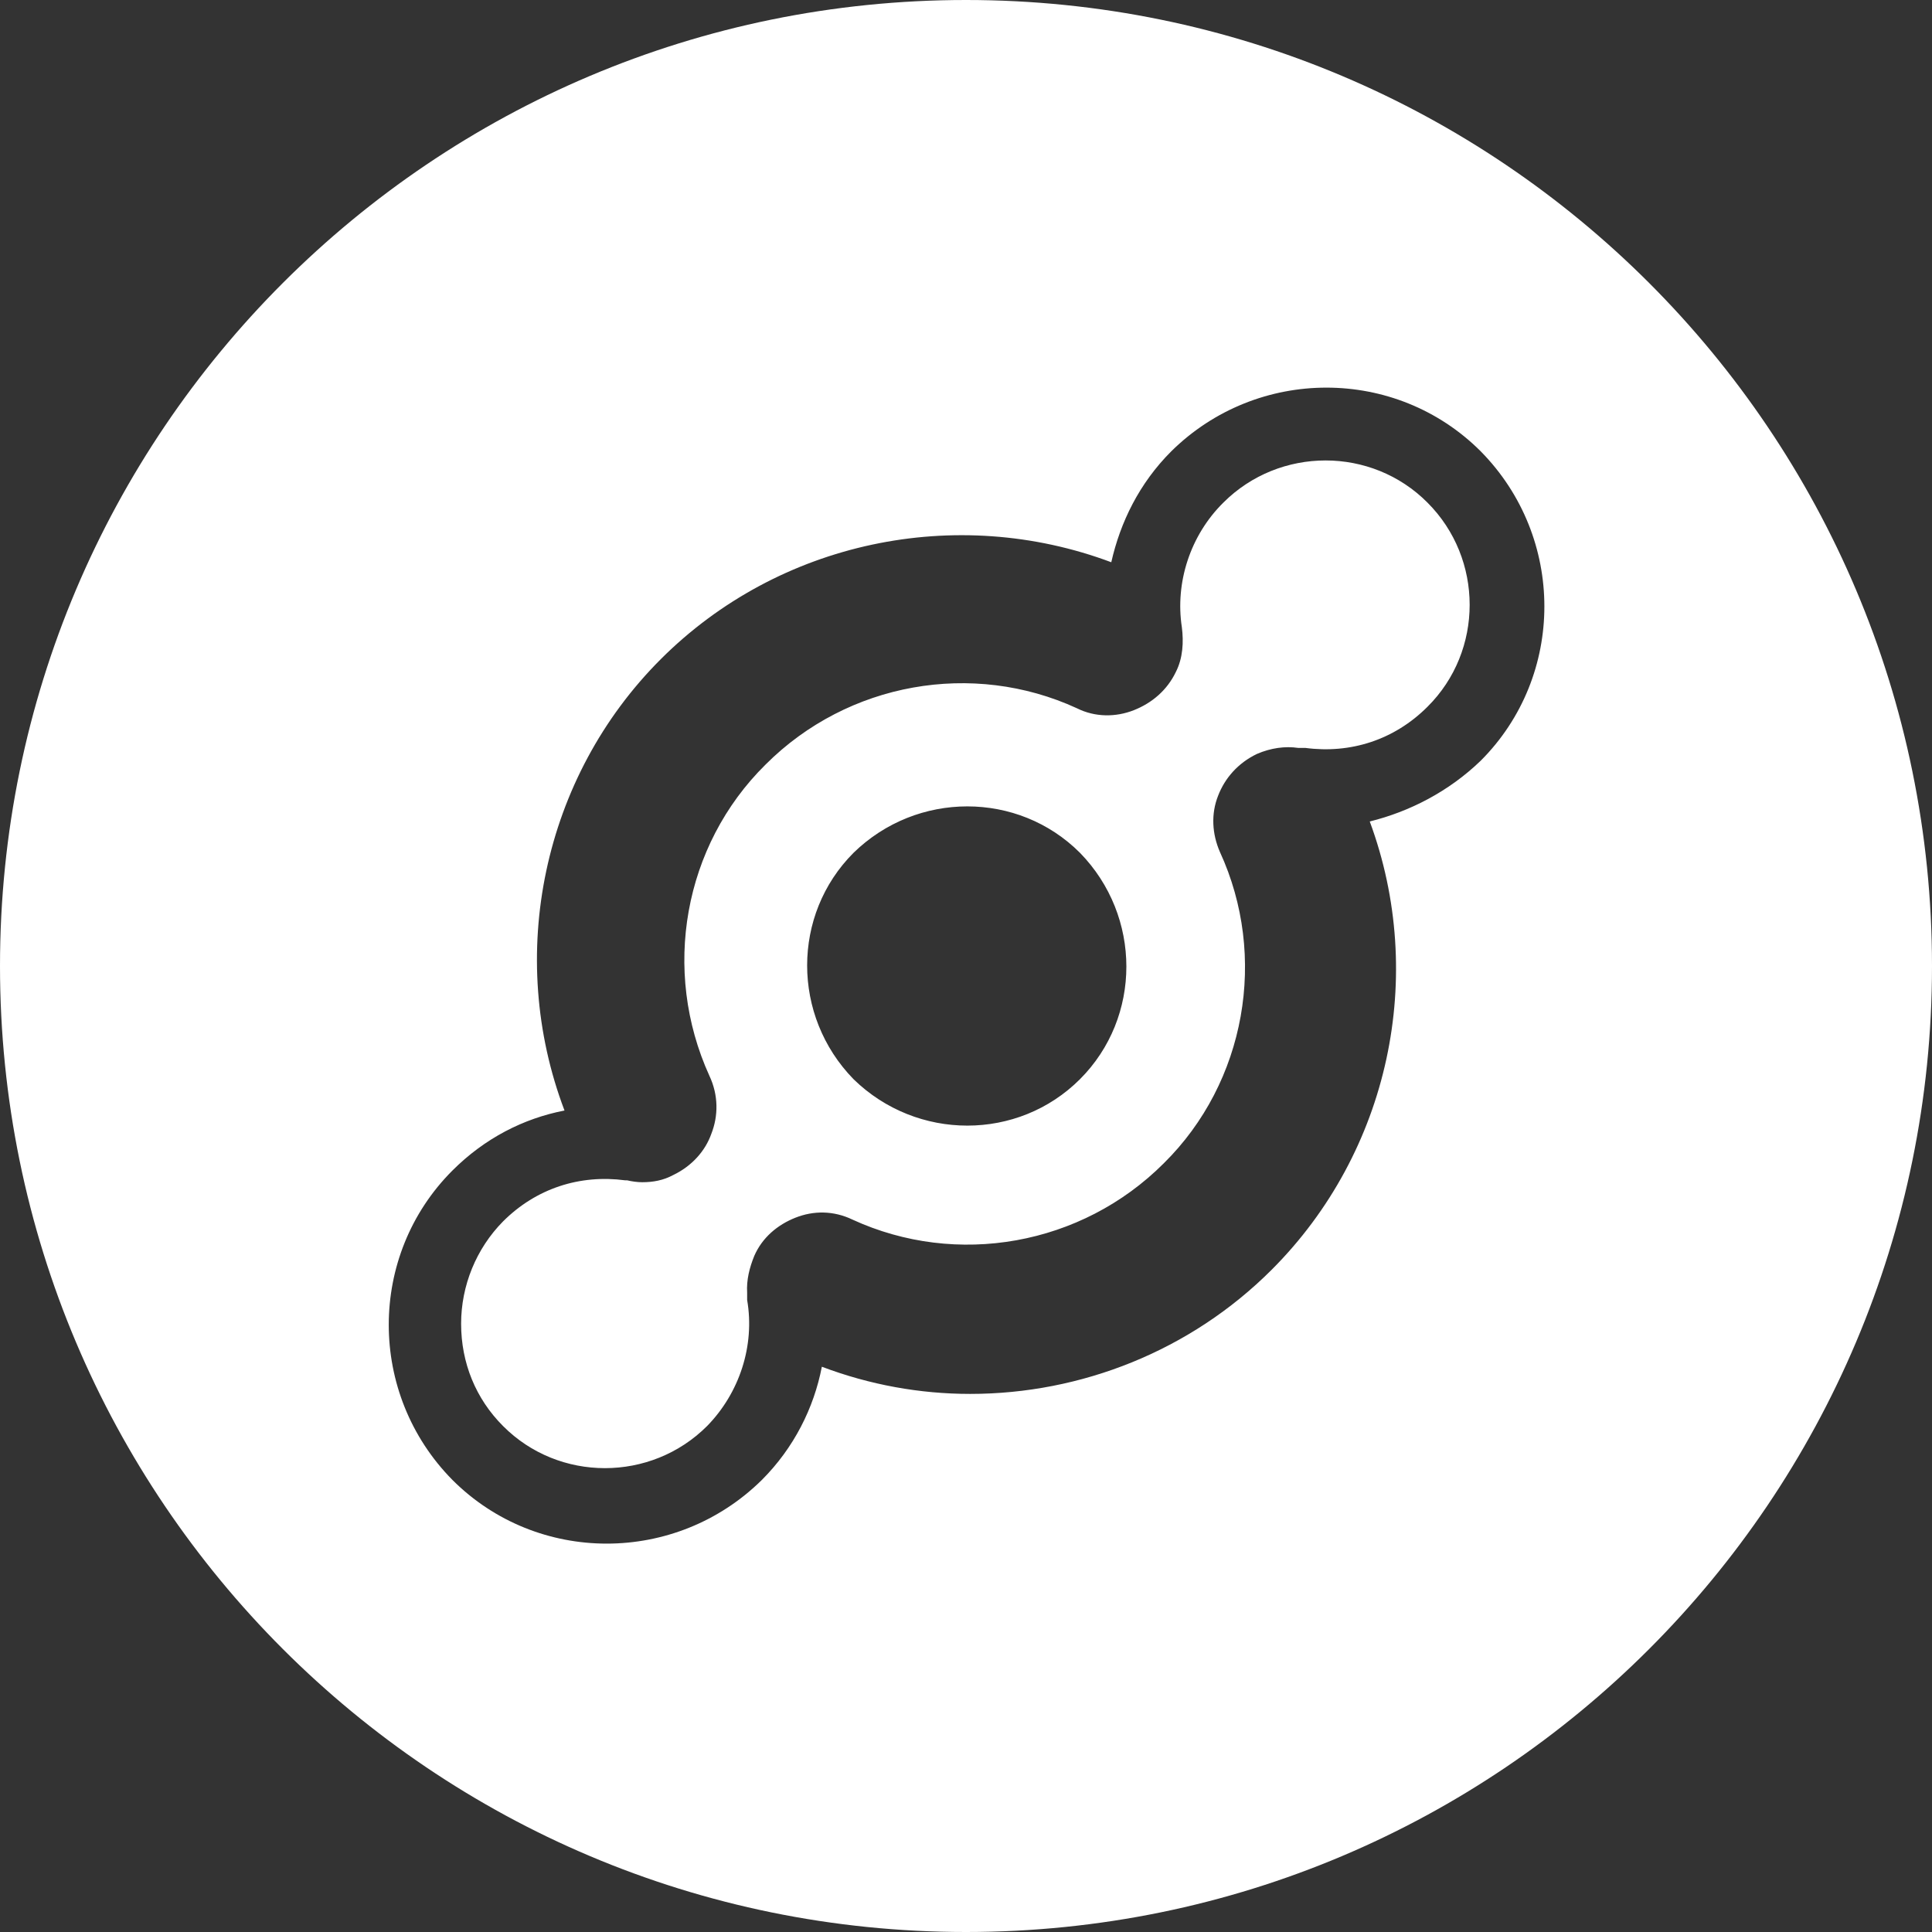 <?xml version="1.0" encoding="utf-8"?>
<!-- Generator: Adobe Illustrator 28.2.0, SVG Export Plug-In . SVG Version: 6.00 Build 0)  -->
<svg version="1.1" id="Layer_1" xmlns="http://www.w3.org/2000/svg" xmlns:xlink="http://www.w3.org/1999/xlink" x="0px" y="0px"
	 viewBox="0 0 512 512" style="enable-background:new 0 0 512 512;" xml:space="preserve">
<rect x="0" y="0" width="512" height="512" fill="#333333" stroke="none"/>
<style type="text/css">
	.st0{fill:#FFFFFF;}
</style>
<path class="st0" d="M324.2,133.2c14.9-14.9,39.3-14.9,54.1,0c14.9,14.9,14.9,39.3,0,54.1c-8.8,8.8-20.4,12.5-32.4,10.9
	c-0.5,0-1.1,0-1.9,0c-3.4-0.5-7.2,0-10.9,1.6c-5,2.4-8.5,6.4-10.3,11.1c-1.9,4.8-1.6,10.1,0.5,14.9c12.7,27.6,6.9,61-14.9,82.5
	c-21.8,21.8-54.9,27.6-82.5,14.9c-5-2.4-10.3-2.4-15.1-0.5c-4.8,1.9-8.8,5.3-10.9,10.1c-1.3,3.2-2.1,6.4-1.9,9.8c0,0.5,0,1.3,0,1.9
	c2.1,12.2-2.1,24.7-10.6,33.4c-14.9,14.9-39.3,14.9-54.1,0c-7.2-7.2-11.1-16.7-11.1-27.1c0-10.1,4-19.9,11.1-27.1
	c8.8-8.8,20.4-12.5,32.4-10.9c0.3,0,0.3,0,0.5,0c1.3,0.3,2.7,0.5,4,0.5c2.9,0,5.6-0.5,8.2-1.9c5-2.4,8.5-6.4,10.1-10.9
	c1.9-4.8,1.9-10.3-0.5-15.4c-12.7-27.9-6.9-61,14.9-82.5c21.8-21.8,54.9-27.6,82.5-14.9c4.8,2.4,10.3,2.4,15.1,0.5
	c4.8-1.9,8.8-5.3,11.1-10.1c1.9-3.7,2.1-8,1.6-11.9l0,0C311.4,154.4,315.4,141.9,324.2,133.2z M286.2,286c16.4-16.4,16.4-43.2,0-60
	c-16.4-16.4-43.2-16.4-60,0c-16.4,16.4-16.4,43.2,0,60C243,302.4,269.8,302.4,286.2,286z M256,0c141.4,0,256,114.6,256,256
	S397.4,512,256,512S0,397.4,0,256S114.6,0,256,0z M392.4,201.6c22.5-22.5,22.5-59.2,0-82c-22.5-22.5-59.2-22.5-82,0
	c-8.5,8.5-13.5,18.8-15.9,29.4c-41.1-15.4-88.1-5.6-119.4,25.7s-41.1,78.5-25.5,119.6c-10.9,2.1-21.2,7.4-29.7,15.9
	c-22.5,22.5-22.5,59.2,0,82c22.5,22.5,59.2,22.5,82,0c8.5-8.5,13.8-19.1,15.9-30c12.7,4.8,26,7.2,39.3,7.2
	c29.4,0,58.4-11.4,79.9-32.9c31.3-31.3,41.1-78,26-118.8C373.5,215.1,383.9,209.8,392.4,201.6z"/>
</svg>
